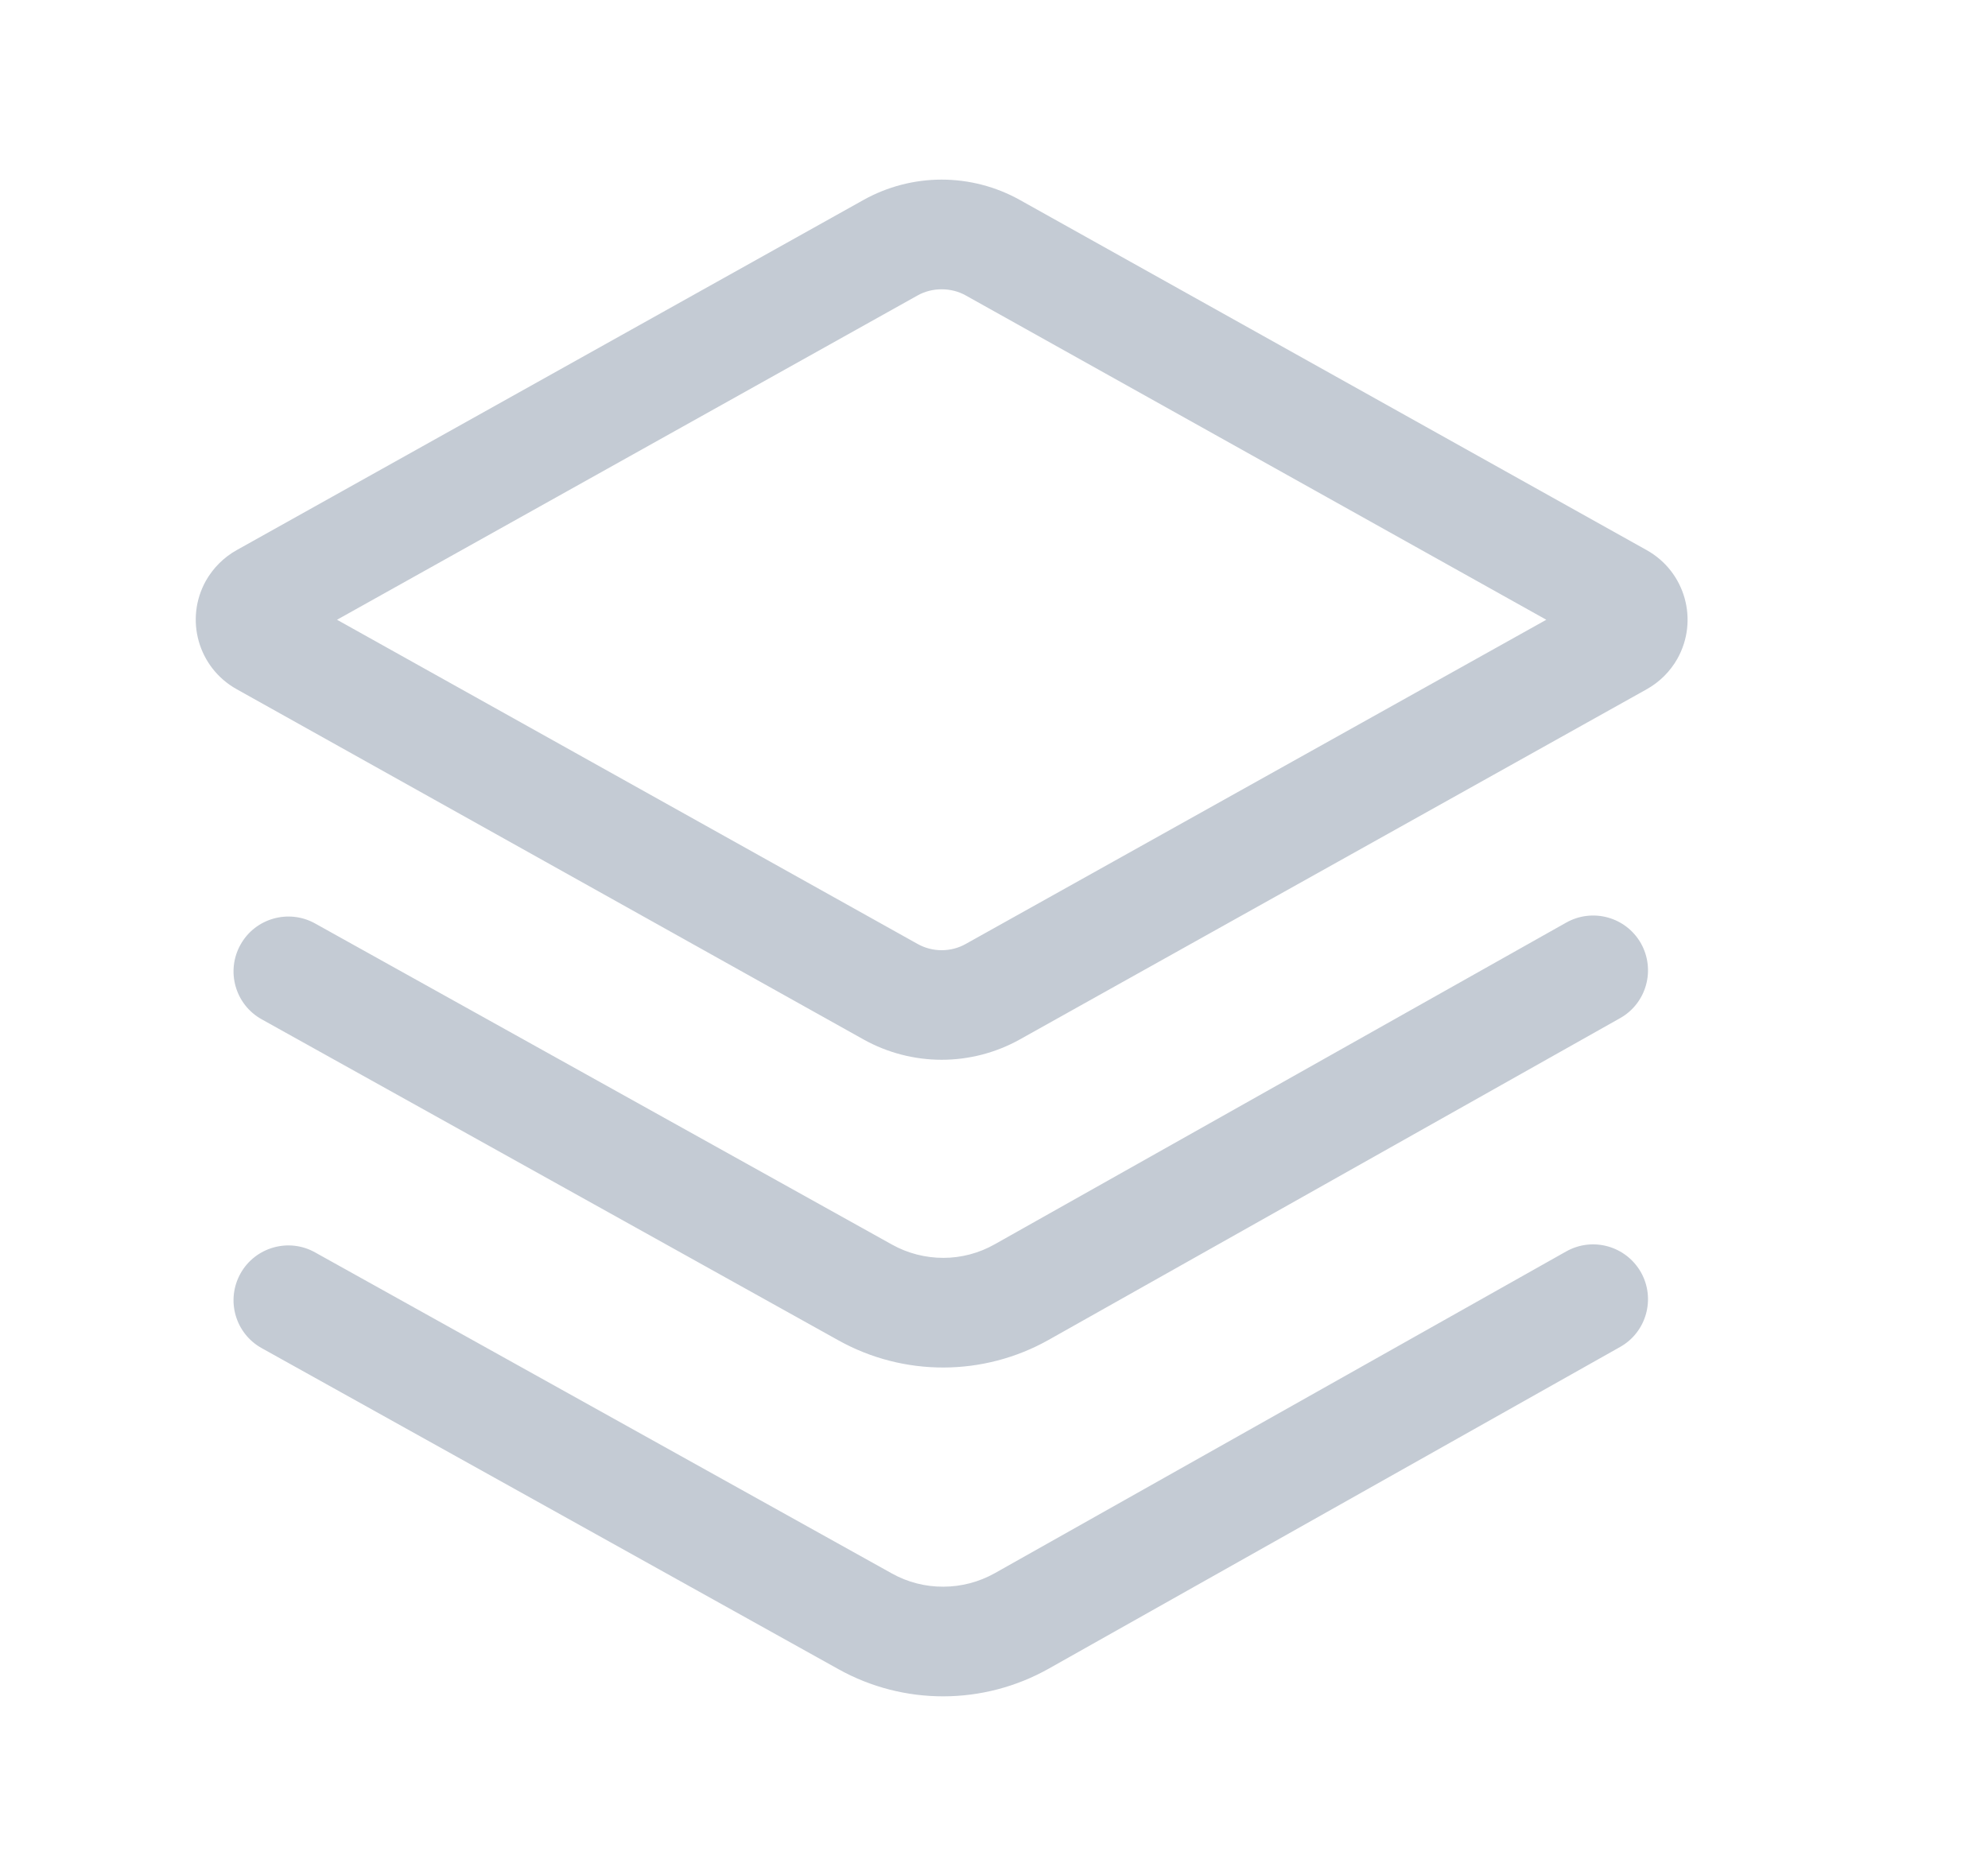 <svg width="17" height="16" viewBox="0 0 17 16" fill="none" xmlns="http://www.w3.org/2000/svg">
<g id="RightSquare">
<path id="Vector" d="M13.393 10.702C13.619 10.575 13.904 10.655 14.032 10.88V10.88C14.159 11.105 14.08 11.392 13.854 11.519L8.968 14.27C8.41 14.584 7.728 14.586 7.169 14.274L2.238 11.529C2.011 11.403 1.93 11.117 2.057 10.89V10.89C2.183 10.665 2.469 10.584 2.694 10.71L7.627 13.456C7.761 13.531 7.913 13.57 8.067 13.569C8.22 13.569 8.372 13.529 8.506 13.454L13.393 10.702ZM13.393 7.89C13.619 7.763 13.904 7.842 14.032 8.067V8.067C14.159 8.293 14.08 8.58 13.854 8.707L8.968 11.458C8.41 11.772 7.728 11.774 7.169 11.462L2.238 8.717C2.011 8.591 1.93 8.304 2.057 8.078V8.078C2.183 7.852 2.469 7.772 2.694 7.897L7.627 10.643C7.761 10.718 7.913 10.757 8.067 10.757C8.22 10.757 8.372 10.717 8.506 10.641L13.393 7.89ZM8.721 1.71L14.082 4.705C14.411 4.889 14.528 5.304 14.344 5.633C14.282 5.743 14.191 5.833 14.082 5.894L8.721 8.889C8.517 9.003 8.286 9.063 8.053 9.063C7.819 9.063 7.588 9.003 7.384 8.889L2.024 5.894C1.694 5.71 1.577 5.295 1.761 4.966C1.823 4.857 1.914 4.766 2.023 4.705L7.384 1.71C7.588 1.596 7.819 1.536 8.052 1.536C8.286 1.536 8.517 1.596 8.721 1.71ZM7.844 2.528L2.882 5.3L7.844 8.071C7.907 8.107 7.979 8.126 8.052 8.126C8.126 8.126 8.198 8.107 8.261 8.071L13.223 5.3L8.261 2.528C8.198 2.492 8.126 2.474 8.052 2.474C7.979 2.474 7.907 2.492 7.844 2.528Z" fill="#C4CBD4"/>
</g>
</svg>
